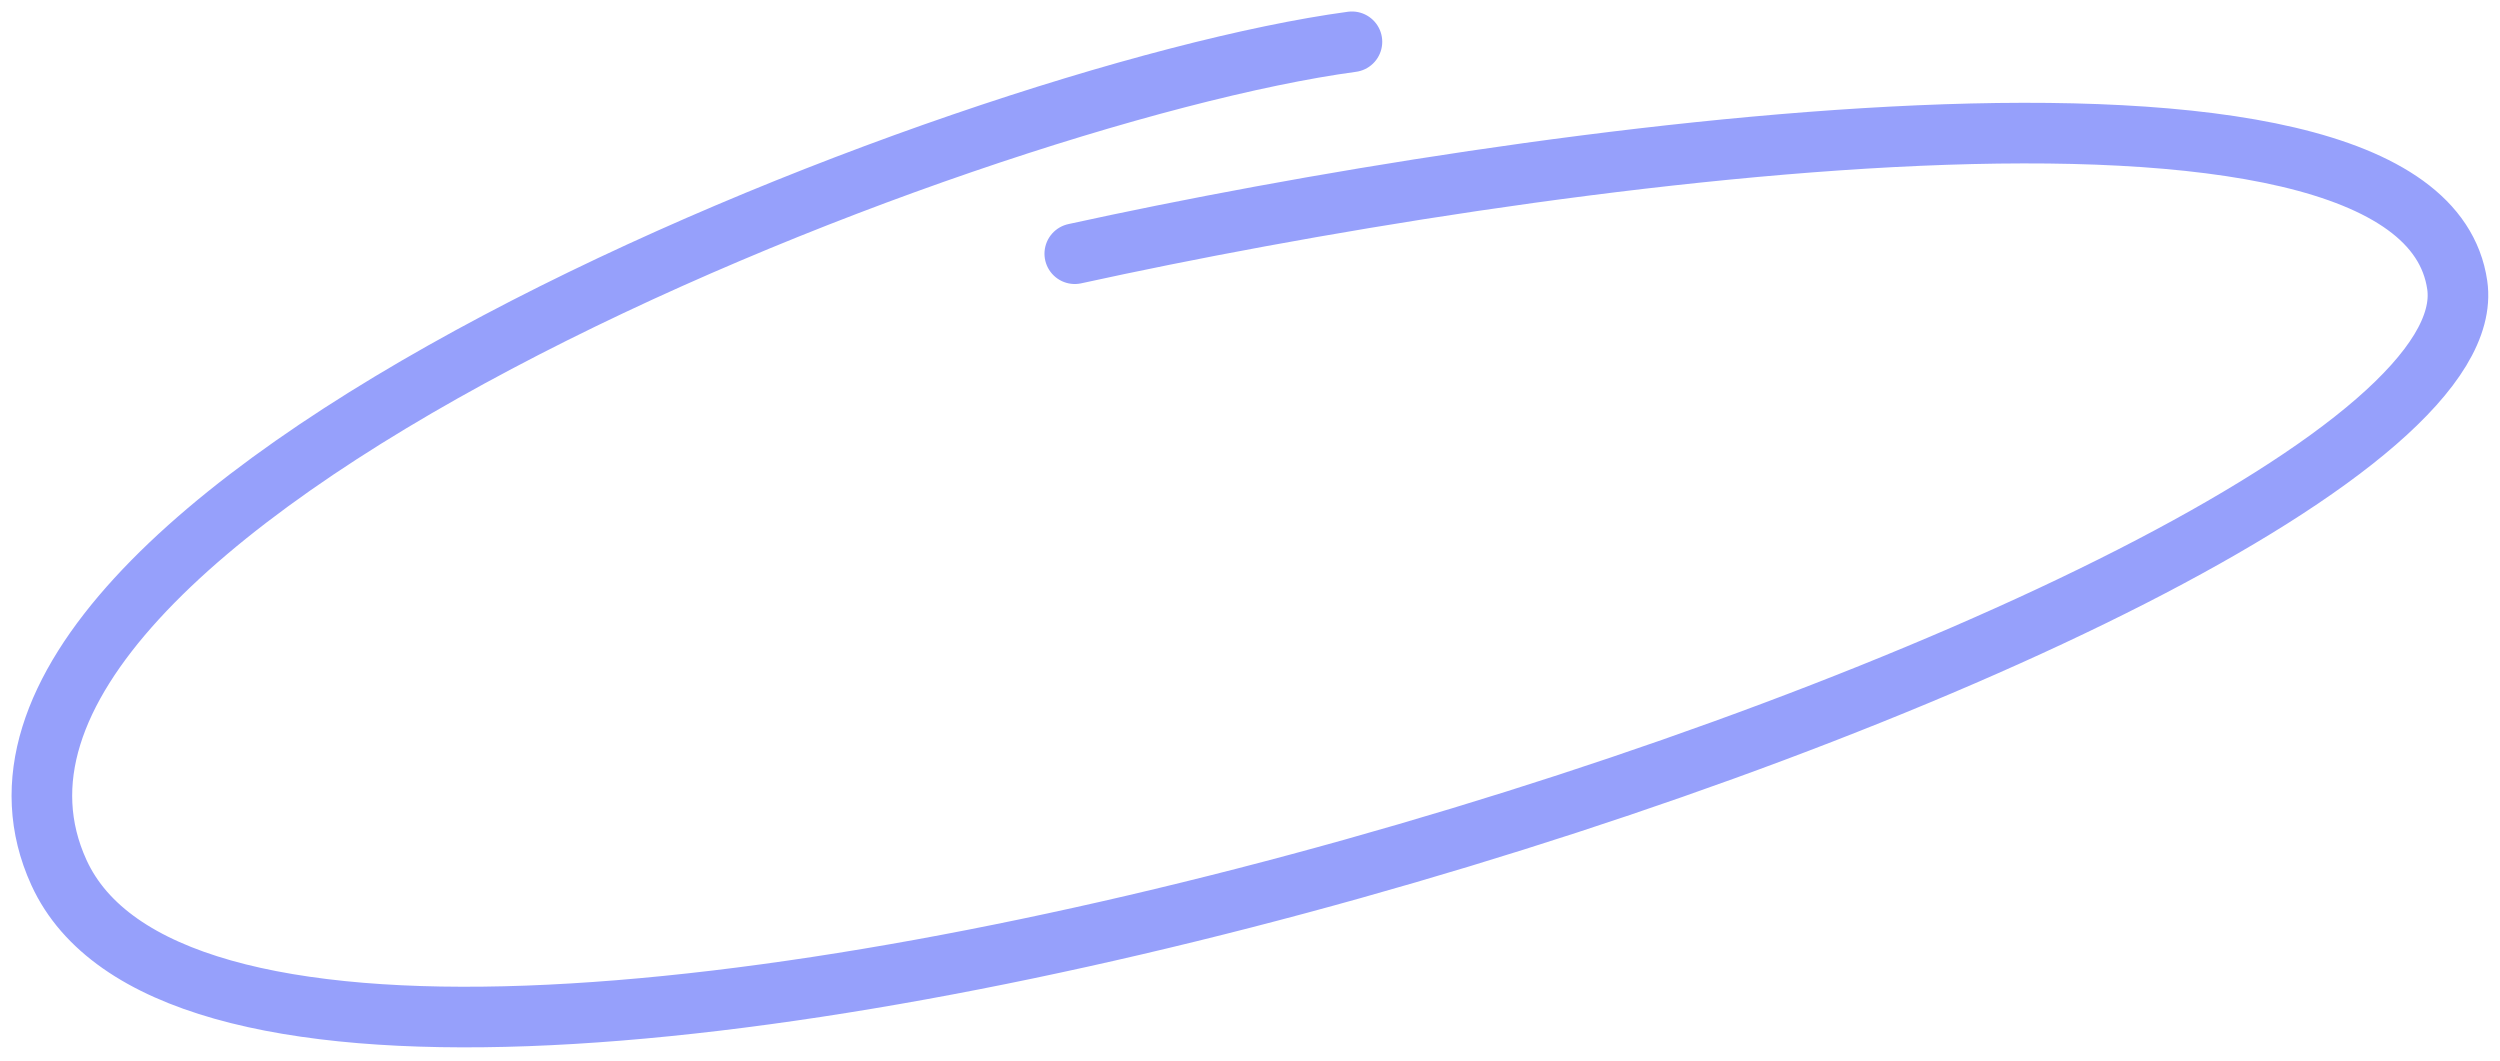 <svg width="165" height="70" viewBox="0 0 165 70" fill="none" xmlns="http://www.w3.org/2000/svg">
<path d="M89.228 2.758C63.447 6.251 -6.954 33.866 3.89 57.59C17.444 87.244 165.274 40.205 162.178 18.814C159.701 1.701 100.317 10.304 70.935 16.745" stroke="#96A0FB" stroke-width="4" stroke-linecap="round"/>
</svg>

